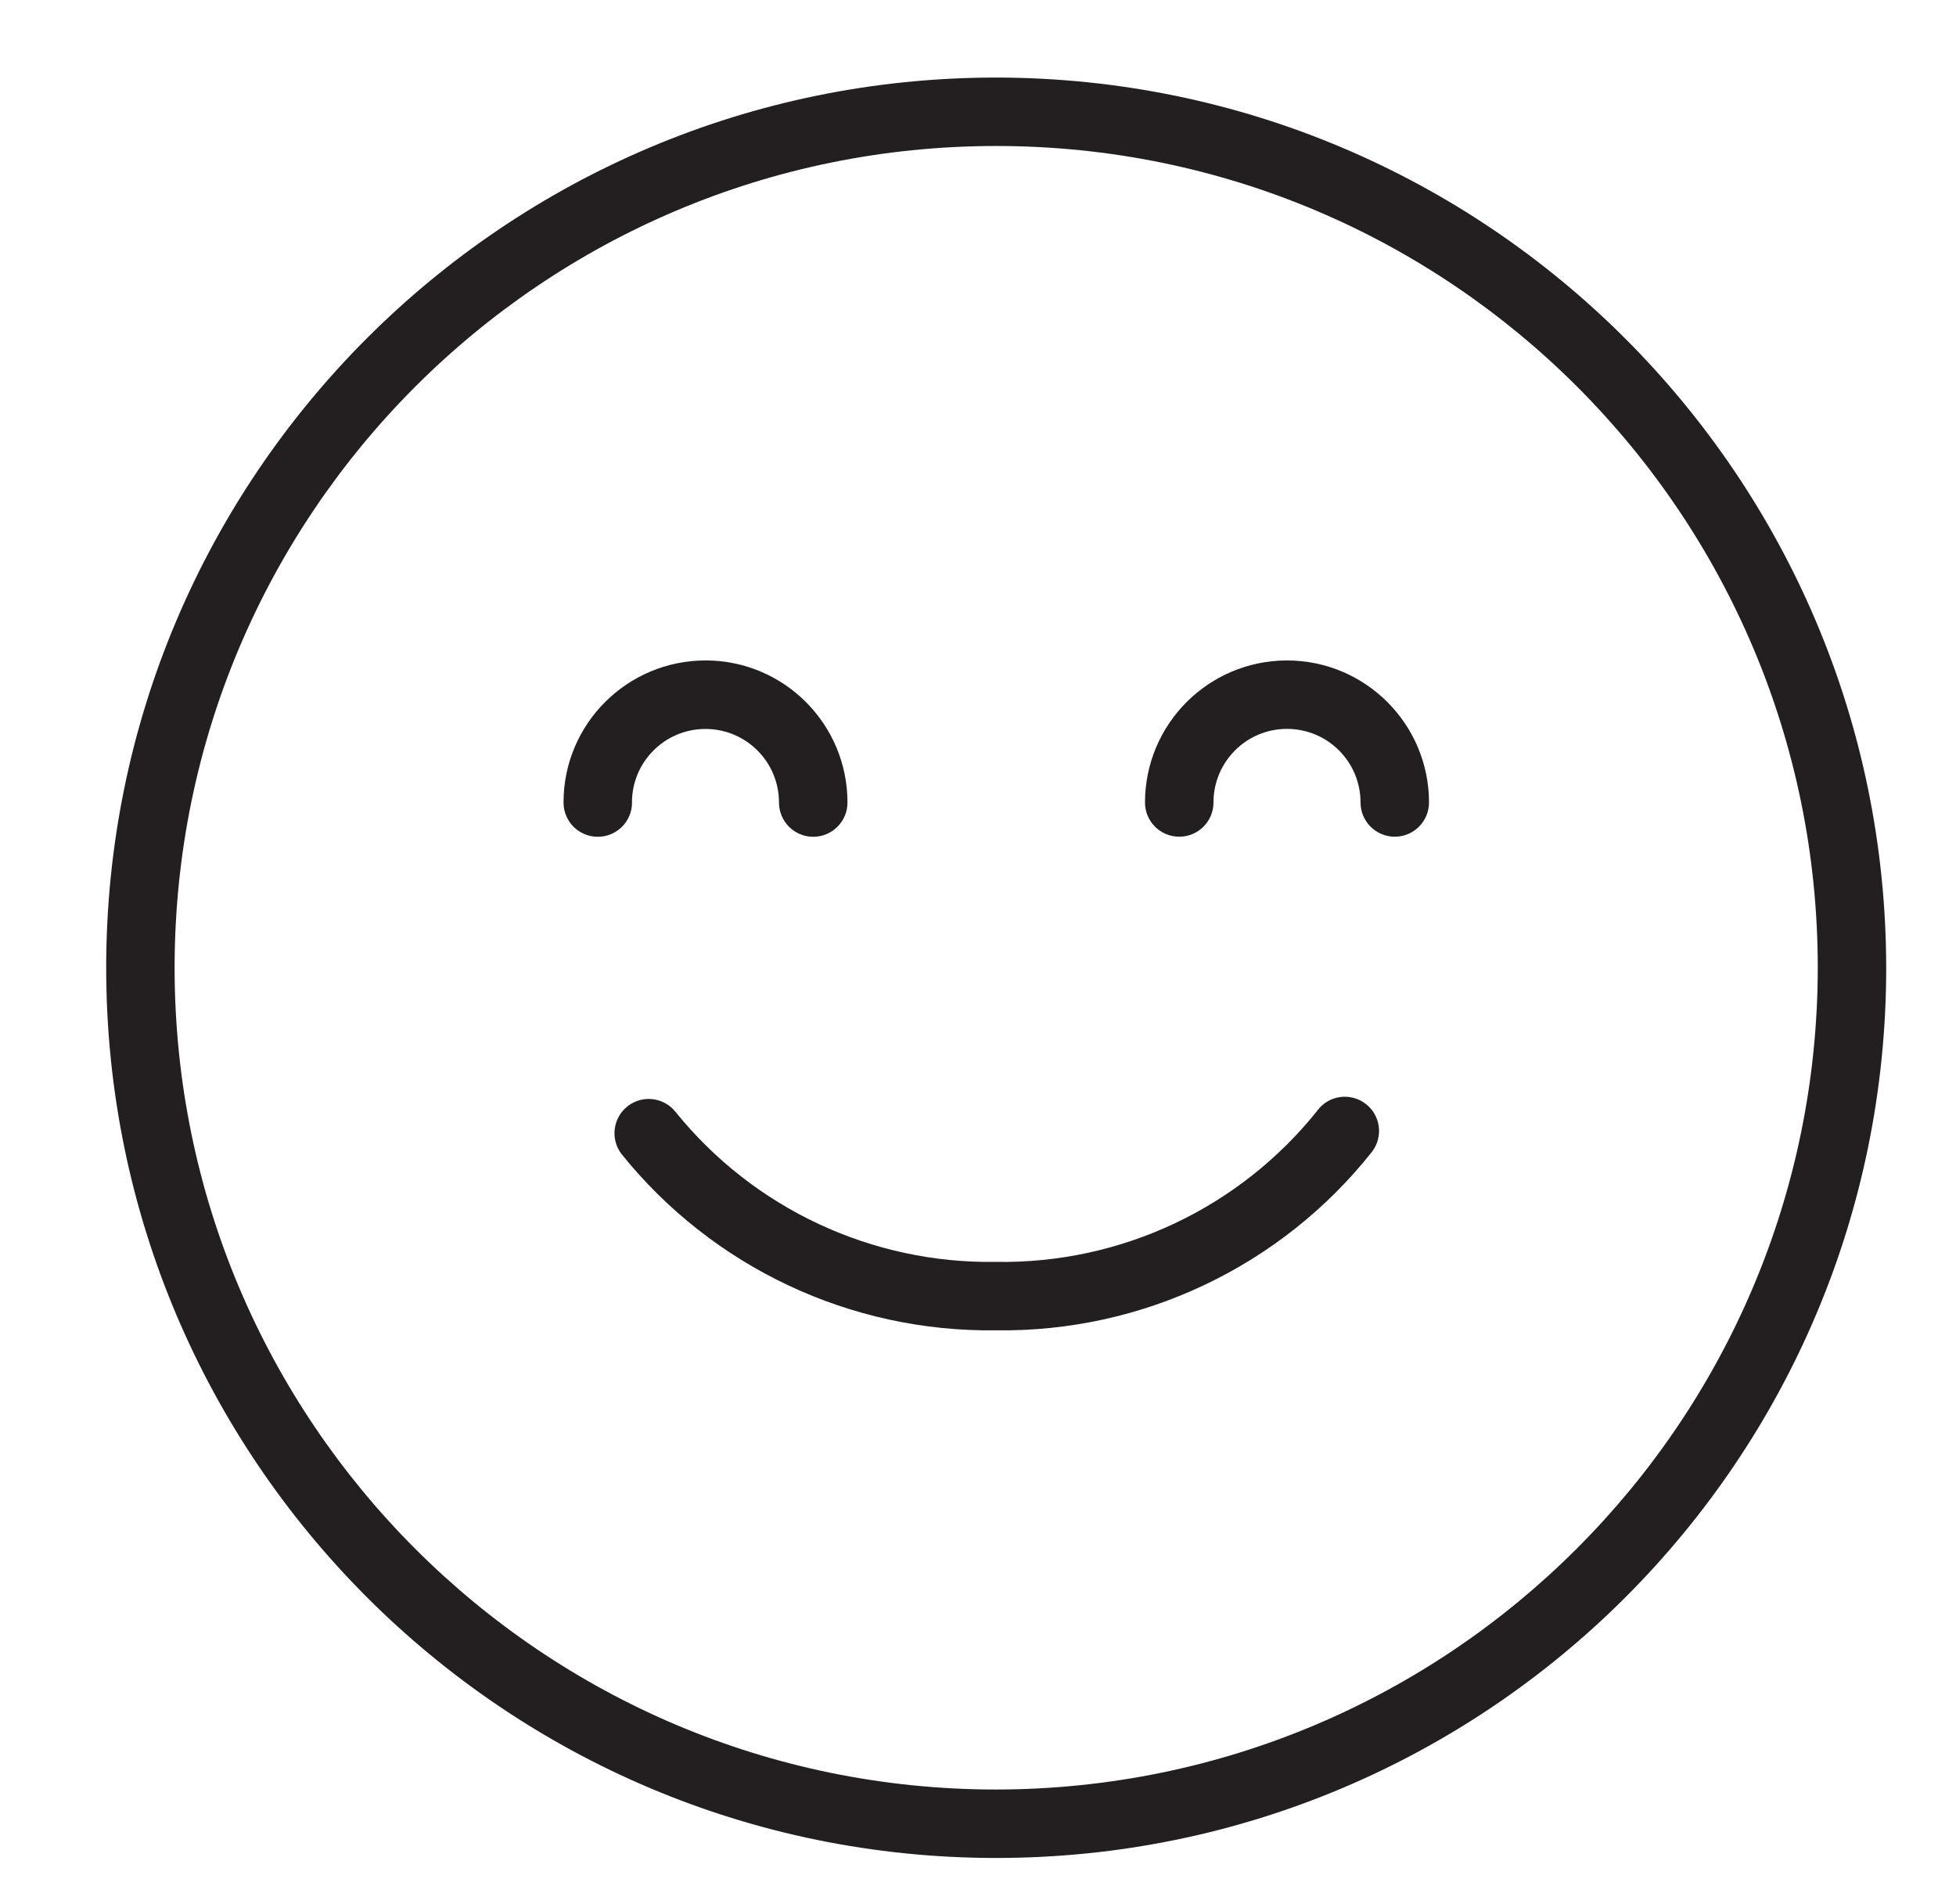 <?xml version="1.0" encoding="UTF-8"?>
<svg xmlns="http://www.w3.org/2000/svg" version="1.1" viewBox="0 0 2552.9 2484.7">
  <defs>
    <style>
      .cls-1 {
        fill: #231f20;
      }
    </style>
  </defs>
  <g>
    <g id="Ebene_1">
      <path class="cls-1" d="M1300.2,101.2c-641.6,0-1161.6,520.1-1161.6,1161.6s520.1,1161.6,1161.6,1161.6,1161.6-520.1,1161.6-1161.6c-.7-641.3-520.4-1160.9-1161.6-1161.6ZM1300.2,2335.1c-592.2,0-1072.3-480.1-1072.3-1072.3S708,190.5,1300.2,190.5s1072.3,480.1,1072.3,1072.3c-.7,591.9-480.4,1071.6-1072.3,1072.3Z"></path>
      <path class="cls-1" d="M1719.7,1448.8c-101.7,127.5-256.7,200.5-419.8,197.8-161.9,2.6-315.9-69.4-417.8-195.2-15.1-19.5-43.1-23.2-62.7-8.1-19.5,15.1-23.2,43.1-8.1,62.7,118.8,147.7,299,232.5,488.6,229.9,190.9,2.7,372.3-83.4,490.9-233.1,14.9-19.7,11.1-47.7-8.6-62.6-19.7-14.9-47.7-11.1-62.6,8.6h0Z"></path>
      <path class="cls-1" d="M824.8,1047.2c0-53,42.9-96,95.9-96s96,42.9,96,95.9h0c0,24.8,20,44.8,44.7,44.8s44.7-20,44.7-44.7c0-102.4-82.9-185.4-185.2-185.4-102.4,0-185.4,82.9-185.4,185.2v.2c0,24.7,20,44.7,44.7,44.7s44.7-20,44.7-44.7Z"></path>
      <path class="cls-1" d="M1679.7,861.8c-102.3.1-185.2,83-185.3,185.3,0,24.7,20,44.7,44.7,44.7s44.7-20,44.7-44.7c0-53,42.9-96,95.9-96s96,42.9,96,95.9h0c0,24.8,20,44.8,44.7,44.8s44.7-20,44.7-44.7c-.1-102.3-83-185.2-185.3-185.3Z"></path>
    </g>
  </g>
</svg>
